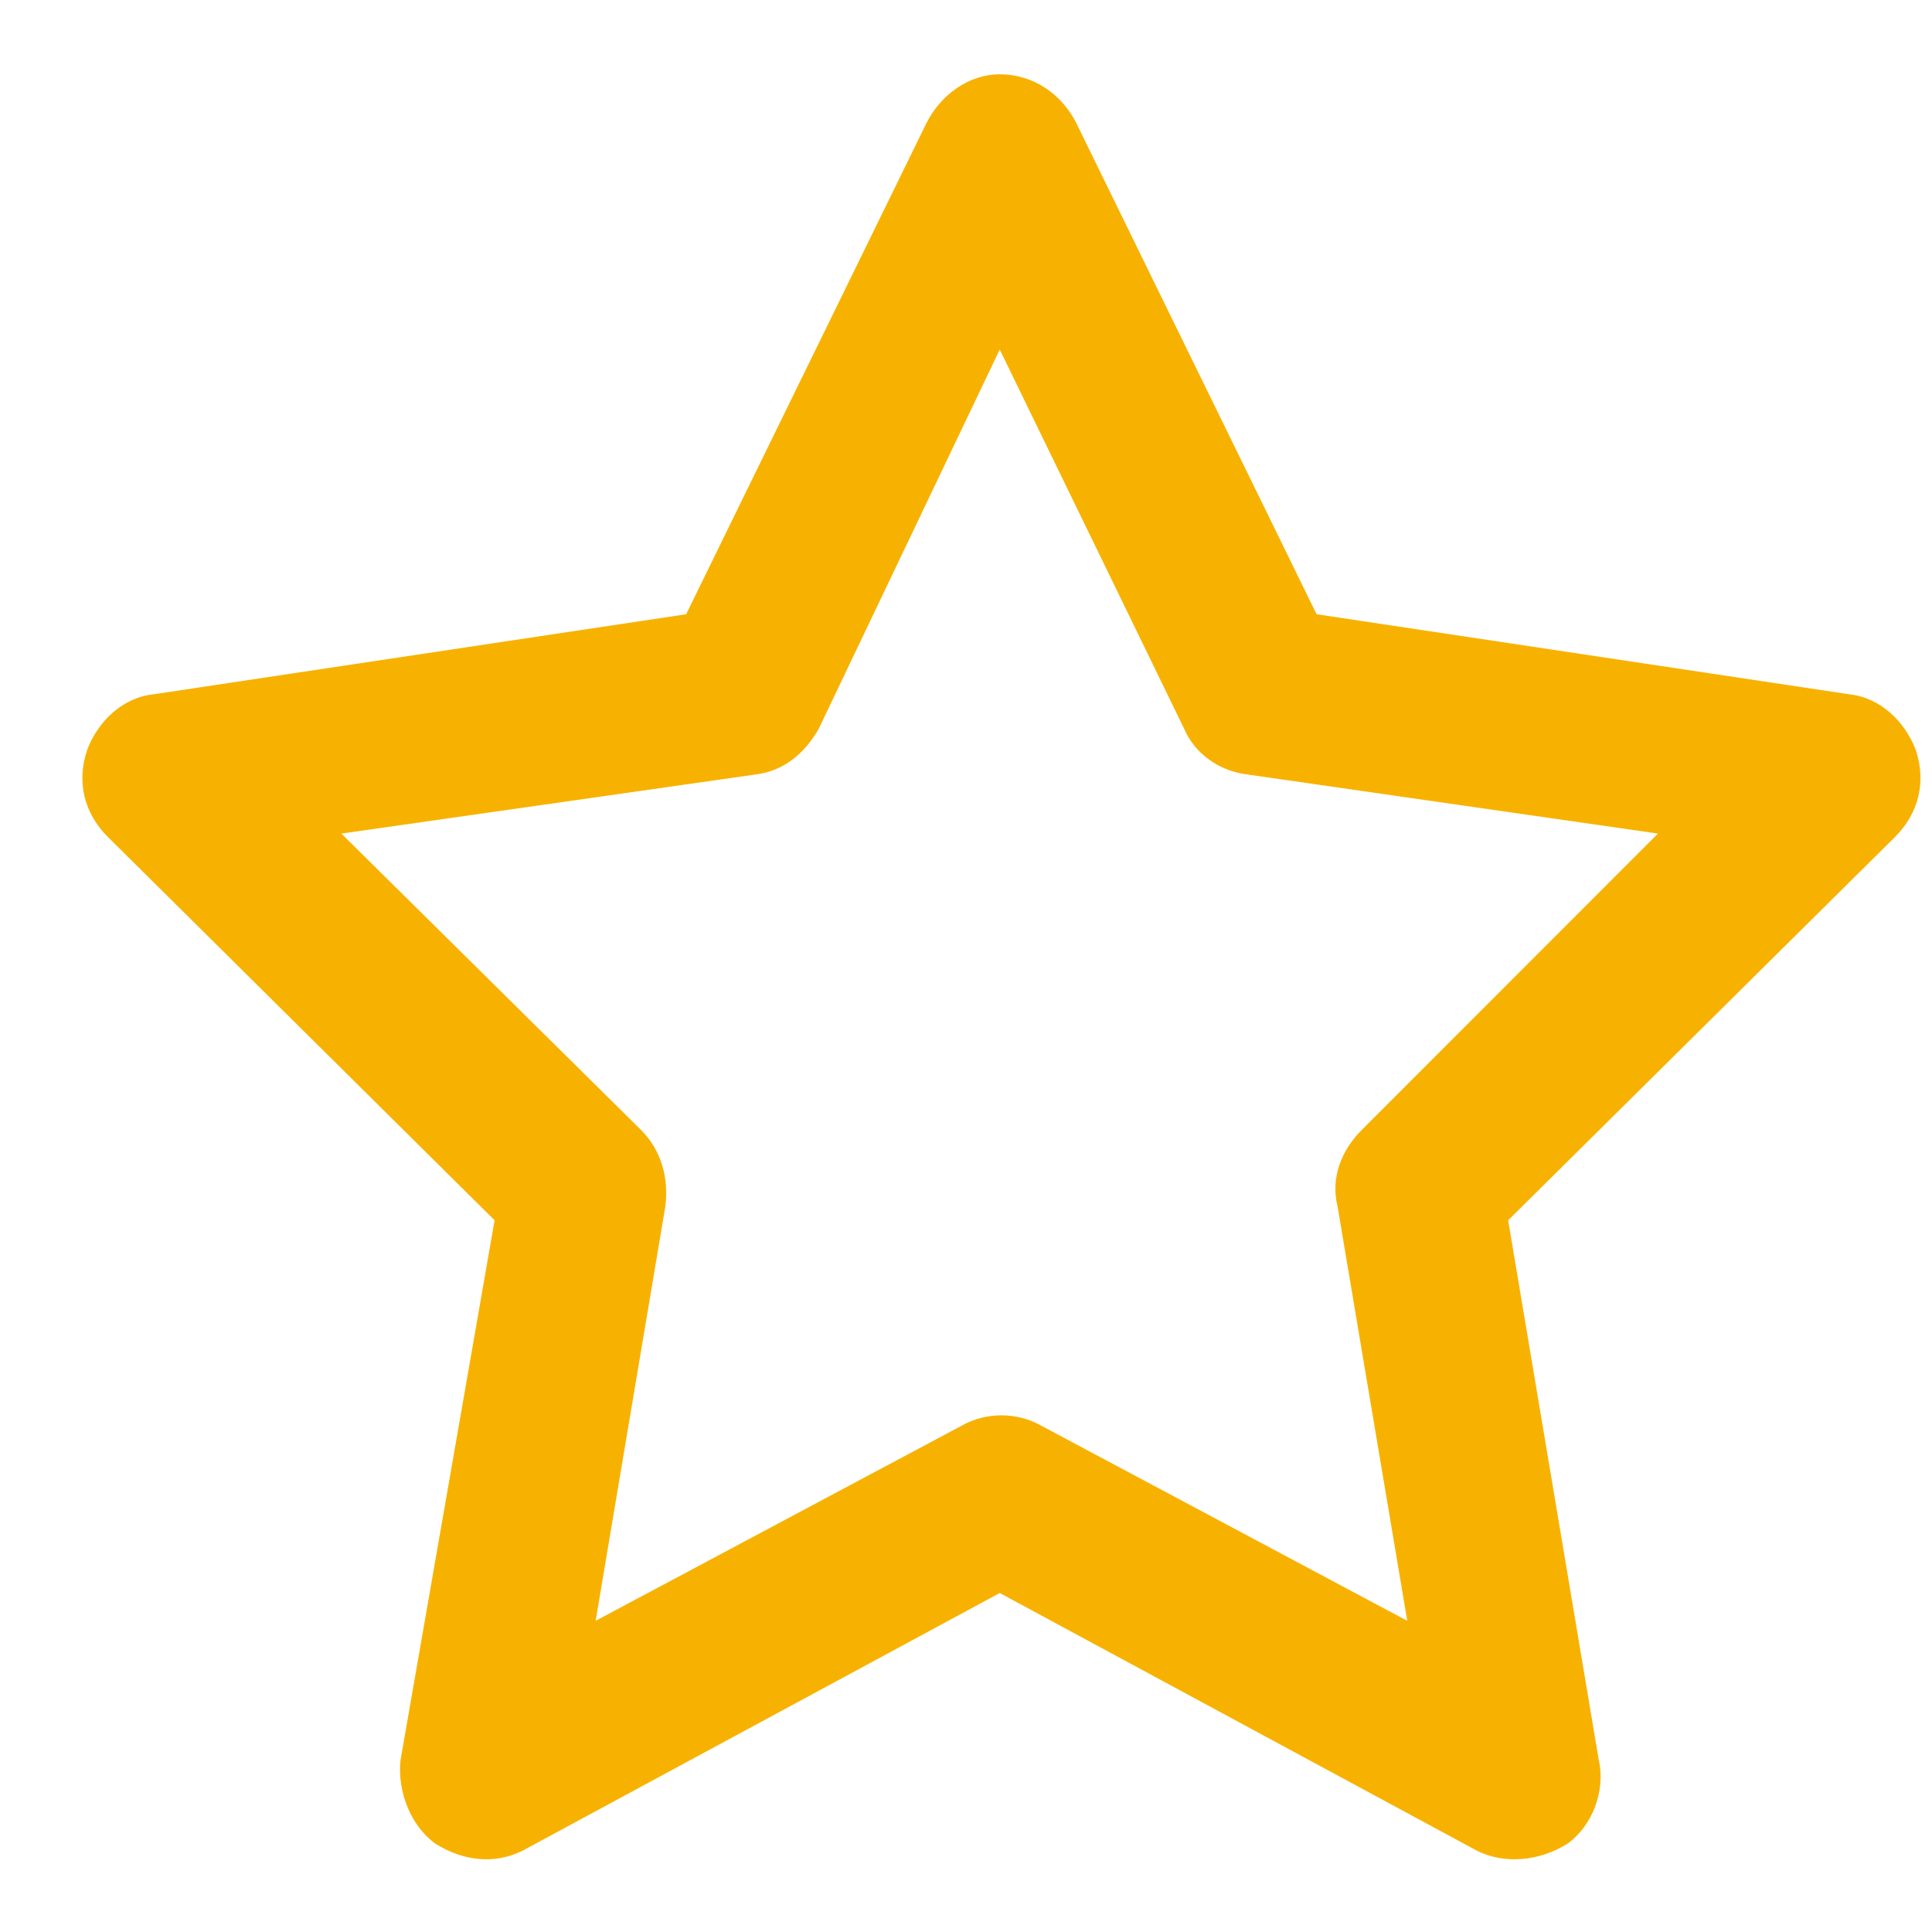 <svg width="13" height="13" viewBox="0 0 13 13" fill="none" xmlns="http://www.w3.org/2000/svg">
<path d="M6.727 0.5C6.961 0.5 7.148 0.641 7.242 0.828L8.859 4.133L12.445 4.672C12.656 4.695 12.82 4.859 12.891 5.047C12.961 5.258 12.914 5.469 12.75 5.633L10.148 8.211L10.758 11.844C10.805 12.055 10.711 12.289 10.547 12.406C10.359 12.523 10.125 12.547 9.938 12.453L6.727 10.719L3.516 12.453C3.328 12.547 3.117 12.523 2.93 12.406C2.766 12.289 2.672 12.055 2.695 11.844L3.328 8.211L0.727 5.633C0.562 5.469 0.516 5.258 0.586 5.047C0.656 4.859 0.82 4.695 1.031 4.672L4.617 4.133L6.234 0.828C6.328 0.641 6.516 0.5 6.727 0.5ZM6.727 2.352L5.508 4.906C5.414 5.07 5.273 5.188 5.086 5.211L2.297 5.609L4.312 7.602C4.453 7.742 4.5 7.93 4.477 8.117L4.008 10.906L6.469 9.594C6.633 9.5 6.844 9.5 7.008 9.594L9.469 10.906L9 8.117C8.953 7.93 9.023 7.742 9.164 7.602L11.156 5.609L8.391 5.211C8.203 5.188 8.039 5.07 7.969 4.906L6.727 2.352Z" fill="#F7B201"/>
</svg>

